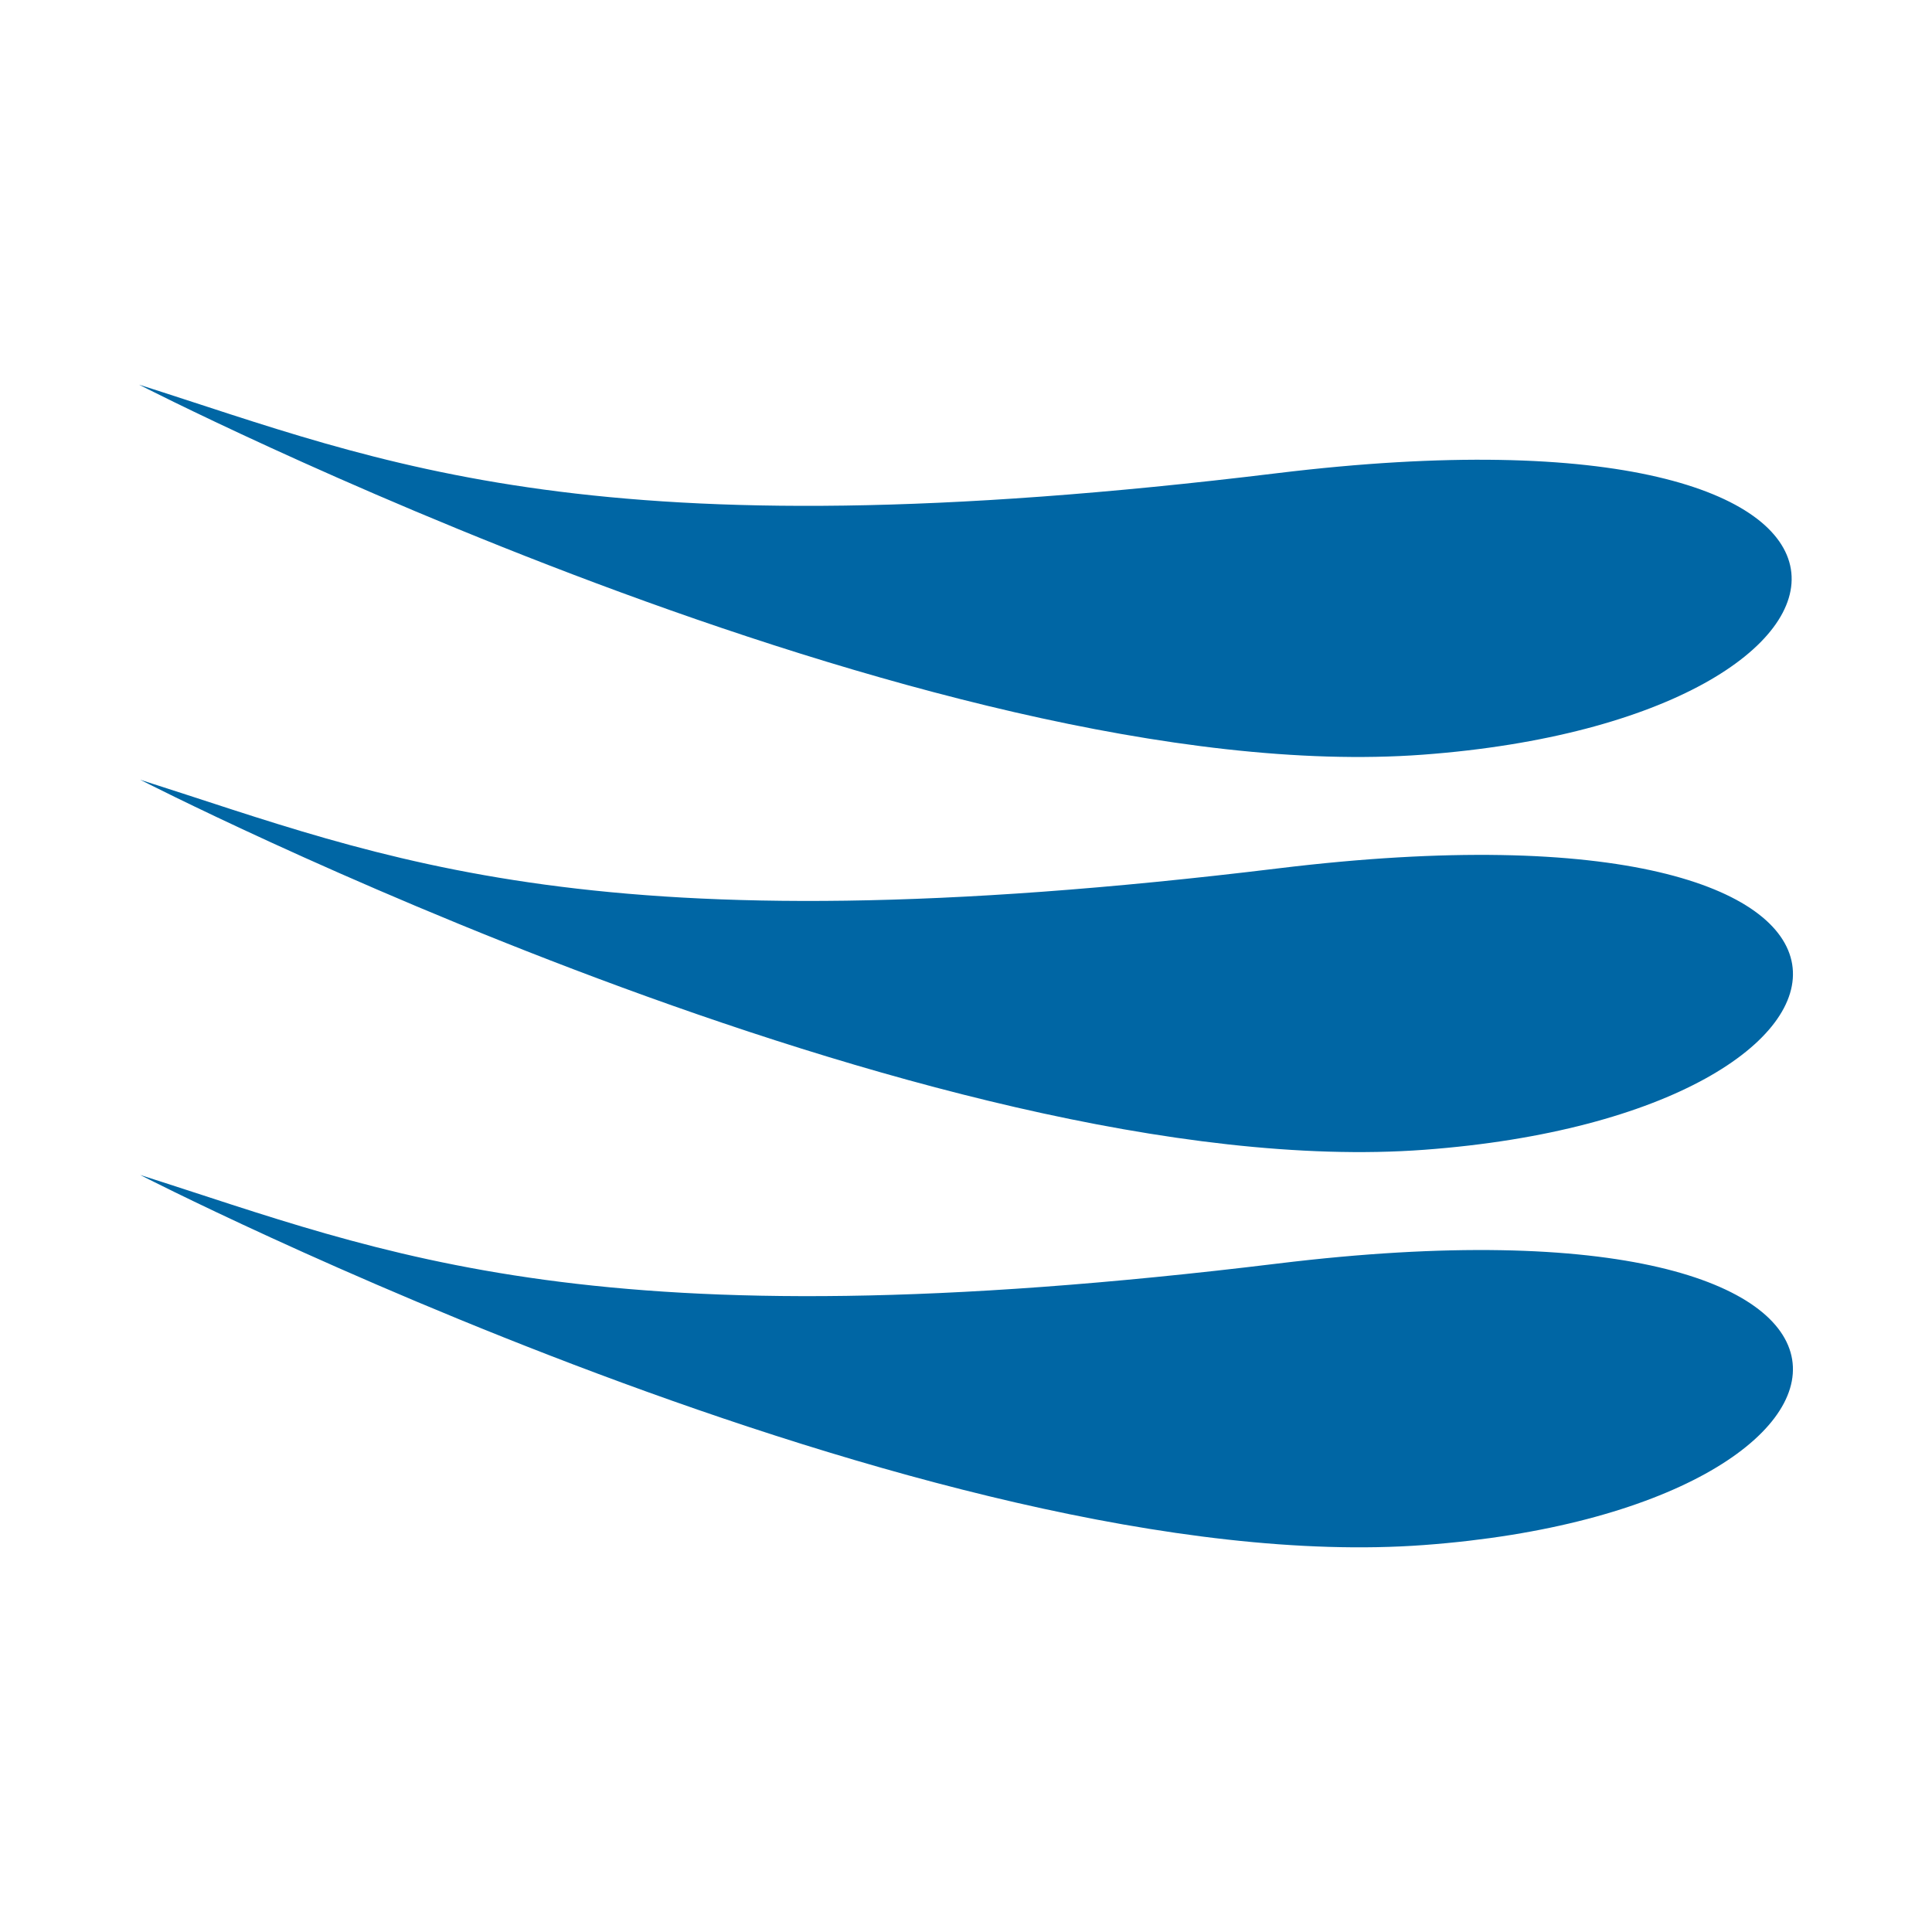 <svg xmlns="http://www.w3.org/2000/svg" version="1.1" xmlns:xlink="http://www.w3.org/1999/xlink" xmlns:svgjs="http://svgjs.dev/svgjs" width="256" height="256"><svg width="256" height="256" viewBox="0 0 256 256" fill="none" xmlns="http://www.w3.org/2000/svg">
<path d="M18.586 103.325C51.187 113.679 78.69 126.105 169.356 115.066C260.007 104.016 253.897 147.536 188.701 152.353C123.528 157.177 18.586 103.325 18.586 103.325Z" fill="#0066A4"></path>
<path d="M18.577 155.691C51.179 166.039 78.689 178.483 169.339 167.422C260.007 156.385 253.896 199.897 188.694 204.724C123.511 209.55 18.577 155.691 18.577 155.691Z" fill="#0066A4"></path>
<path d="M18.423 50.97C51.026 61.329 78.525 73.761 169.177 62.706C259.835 51.663 253.725 95.169 188.532 99.999C123.338 104.827 18.423 50.97 18.423 50.97Z" fill="#0066A4"></path>
</svg><style>@media (prefers-color-scheme: light) { :root { filter: none; } }
@media (prefers-color-scheme: dark) { :root { filter: none; } }
</style></svg>